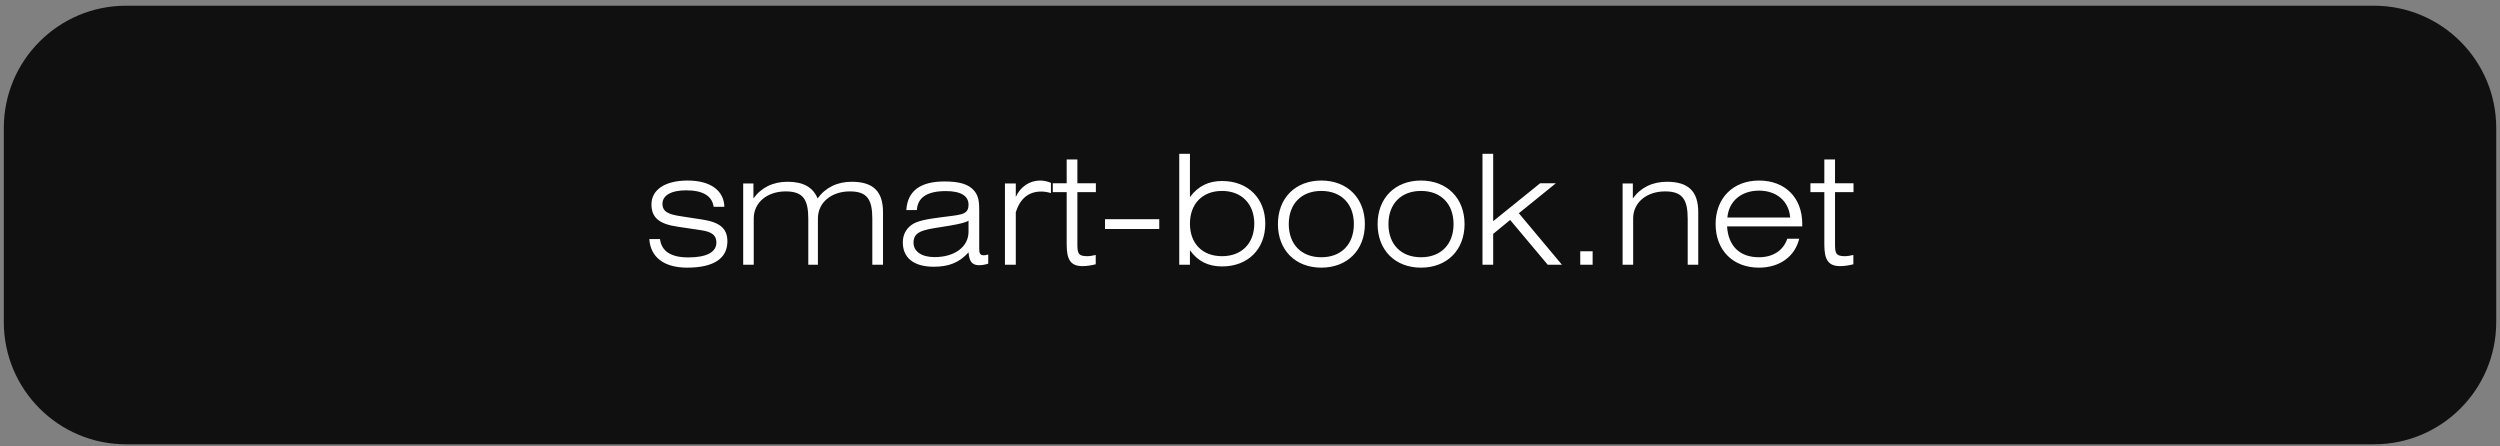 <?xml version="1.0" encoding="UTF-8"?> <svg xmlns="http://www.w3.org/2000/svg" width="409" height="73" viewBox="0 0 409 73" fill="none"><rect x="0" y="0" width="409" height="73" fill="#808080" stroke="none"/> <path d="M408.382 20.935C408.382 9.889 399.428 0.935 388.382 0.935H20.624C9.578 0.935 0.624 9.889 0.624 20.935V52.69C0.624 63.735 9.578 72.689 20.624 72.689H388.382C399.428 72.689 408.382 63.735 408.382 52.69V20.935Z" fill="#101010"></path> <path d="M106.228 39.112H107.978C108.228 41.112 109.778 42.112 112.603 42.112C115.653 42.112 117.203 41.237 117.203 39.662C117.203 38.462 116.403 37.912 114.703 37.662L110.853 37.087C107.928 36.662 106.578 35.662 106.578 33.437C106.578 31.112 108.703 29.537 112.503 29.537C116.278 29.537 118.453 31.212 118.503 33.837H116.753C116.503 32.037 114.978 31.137 112.253 31.137C109.728 31.137 108.378 32.012 108.378 33.337C108.378 34.662 109.403 35.087 111.453 35.387L114.853 35.912C117.678 36.337 119.003 37.312 119.003 39.487C119.003 42.262 116.778 43.787 112.428 43.787C108.603 43.787 106.428 42.062 106.228 39.112ZM121.586 43.312V30.012H123.261V32.462C124.561 30.662 126.486 29.737 128.836 29.737C131.361 29.737 132.986 30.587 133.761 32.462C135.061 30.662 136.986 29.737 139.336 29.737C142.861 29.737 144.461 31.312 144.461 34.712V43.312H142.711V35.837C142.711 32.687 141.936 31.312 139.036 31.312C136.036 31.312 133.811 33.112 133.811 35.737V43.312H132.236V35.837C132.236 32.687 131.436 31.312 128.536 31.312C125.536 31.312 123.311 33.112 123.311 35.737V43.312H121.586ZM158.451 36.112C157.676 36.537 156.126 36.812 153.851 37.162C150.926 37.612 149.451 37.912 149.451 39.712C149.451 41.087 150.701 42.062 152.901 42.062C156.176 42.062 158.451 40.387 158.451 37.912V36.112ZM161.676 41.637V43.137C161.201 43.287 160.701 43.387 160.201 43.387C159.026 43.387 158.576 42.787 158.451 41.287C156.926 42.987 155.201 43.637 152.751 43.637C149.476 43.637 147.701 42.162 147.701 39.662C147.701 38.462 148.176 37.512 149.101 36.812C150.051 36.112 151.626 35.862 153.826 35.562C157.051 35.112 158.451 35.262 158.451 33.487C158.451 32.037 157.176 31.262 154.751 31.262C151.701 31.262 150.126 32.287 150.001 34.362H148.276C148.476 31.237 150.551 29.687 154.526 29.687C156.926 29.687 158.501 30.112 159.426 31.262C160.151 32.162 160.201 33.187 160.201 34.537V40.437C160.201 41.312 160.226 41.762 160.926 41.762C161.126 41.762 161.376 41.737 161.676 41.637ZM166.184 43.312H164.409V30.012H166.184V32.212C166.959 30.512 168.484 29.537 170.159 29.537C170.759 29.537 171.334 29.662 171.934 29.912V31.587C171.334 31.412 170.834 31.337 170.359 31.337C168.284 31.337 166.909 32.462 166.184 34.712V43.312ZM176.26 39.762C176.26 41.287 176.285 41.912 177.835 41.912C178.26 41.912 178.735 41.837 179.26 41.712V43.237C178.46 43.437 177.735 43.537 177.085 43.537C175.085 43.537 174.51 42.387 174.51 39.987V31.437H172.235V29.987H174.51V26.087H176.26V29.987H179.285V31.437H176.26V39.762ZM180.779 37.462V35.862H189.654V37.462H180.779ZM192.925 43.312V25.162H194.675V32.237C196.05 30.412 197.725 29.612 199.95 29.612C204.15 29.612 207 32.437 207 36.587C207 40.762 204.15 43.587 199.95 43.587C197.675 43.587 195.975 42.762 194.675 40.937V43.312H192.925ZM194.675 36.587C194.675 39.837 196.7 41.912 199.925 41.912C203.15 41.912 205.2 39.812 205.2 36.587C205.2 33.387 203.15 31.237 199.925 31.237C196.7 31.237 194.675 33.362 194.675 36.587ZM209.068 36.662C209.068 32.412 211.918 29.537 216.168 29.537C220.418 29.537 223.293 32.412 223.293 36.662C223.293 40.912 220.418 43.787 216.168 43.787C211.918 43.787 209.068 40.912 209.068 36.662ZM210.843 36.662C210.843 39.987 212.918 42.087 216.168 42.087C219.443 42.087 221.493 39.962 221.493 36.662C221.493 33.362 219.443 31.237 216.168 31.237C212.918 31.237 210.843 33.337 210.843 36.662ZM225.376 36.662C225.376 32.412 228.226 29.537 232.476 29.537C236.726 29.537 239.601 32.412 239.601 36.662C239.601 40.912 236.726 43.787 232.476 43.787C228.226 43.787 225.376 40.912 225.376 36.662ZM227.151 36.662C227.151 39.987 229.226 42.087 232.476 42.087C235.751 42.087 237.801 39.962 237.801 36.662C237.801 33.362 235.751 31.237 232.476 31.237C229.226 31.237 227.151 33.337 227.151 36.662ZM242.535 43.312V25.162H244.285V36.187L251.96 29.987H254.535L248.485 34.887L255.535 43.312H253.21L247.06 35.987L244.285 38.262V43.312H242.535ZM258.529 43.312V41.112H260.554V43.312H258.529ZM265.458 43.312V30.012H267.133V32.462C268.433 30.662 270.358 29.737 272.708 29.737C276.233 29.737 277.833 31.312 277.833 34.712V43.312H276.108V35.837C276.108 32.687 275.308 31.312 272.408 31.312C269.408 31.312 267.183 33.112 267.183 35.737V43.312H265.458ZM294.349 39.062C293.649 41.962 291.149 43.787 287.774 43.787C283.474 43.787 280.674 40.912 280.674 36.662C280.674 32.412 283.524 29.537 287.774 29.537C292.024 29.537 294.849 32.312 294.849 36.637V37.037H282.549C282.749 40.287 284.649 42.087 287.774 42.087C290.049 42.087 291.749 40.987 292.399 39.062H294.349ZM282.599 35.587H292.874C292.674 32.912 290.649 31.187 287.774 31.187C284.849 31.187 282.824 32.937 282.599 35.587ZM300.21 39.762C300.21 41.287 300.235 41.912 301.785 41.912C302.21 41.912 302.685 41.837 303.21 41.712V43.237C302.41 43.437 301.685 43.537 301.035 43.537C299.035 43.537 298.46 42.387 298.46 39.987V31.437H296.185V29.987H298.46V26.087H300.21V29.987H303.235V31.437H300.21V39.762Z" fill="white"></path> <a href="https://smart-book.net/"> <rect fill="black" fill-opacity="0" y="0.25" width="197.857" height="30.5"></rect> </a> </svg> 